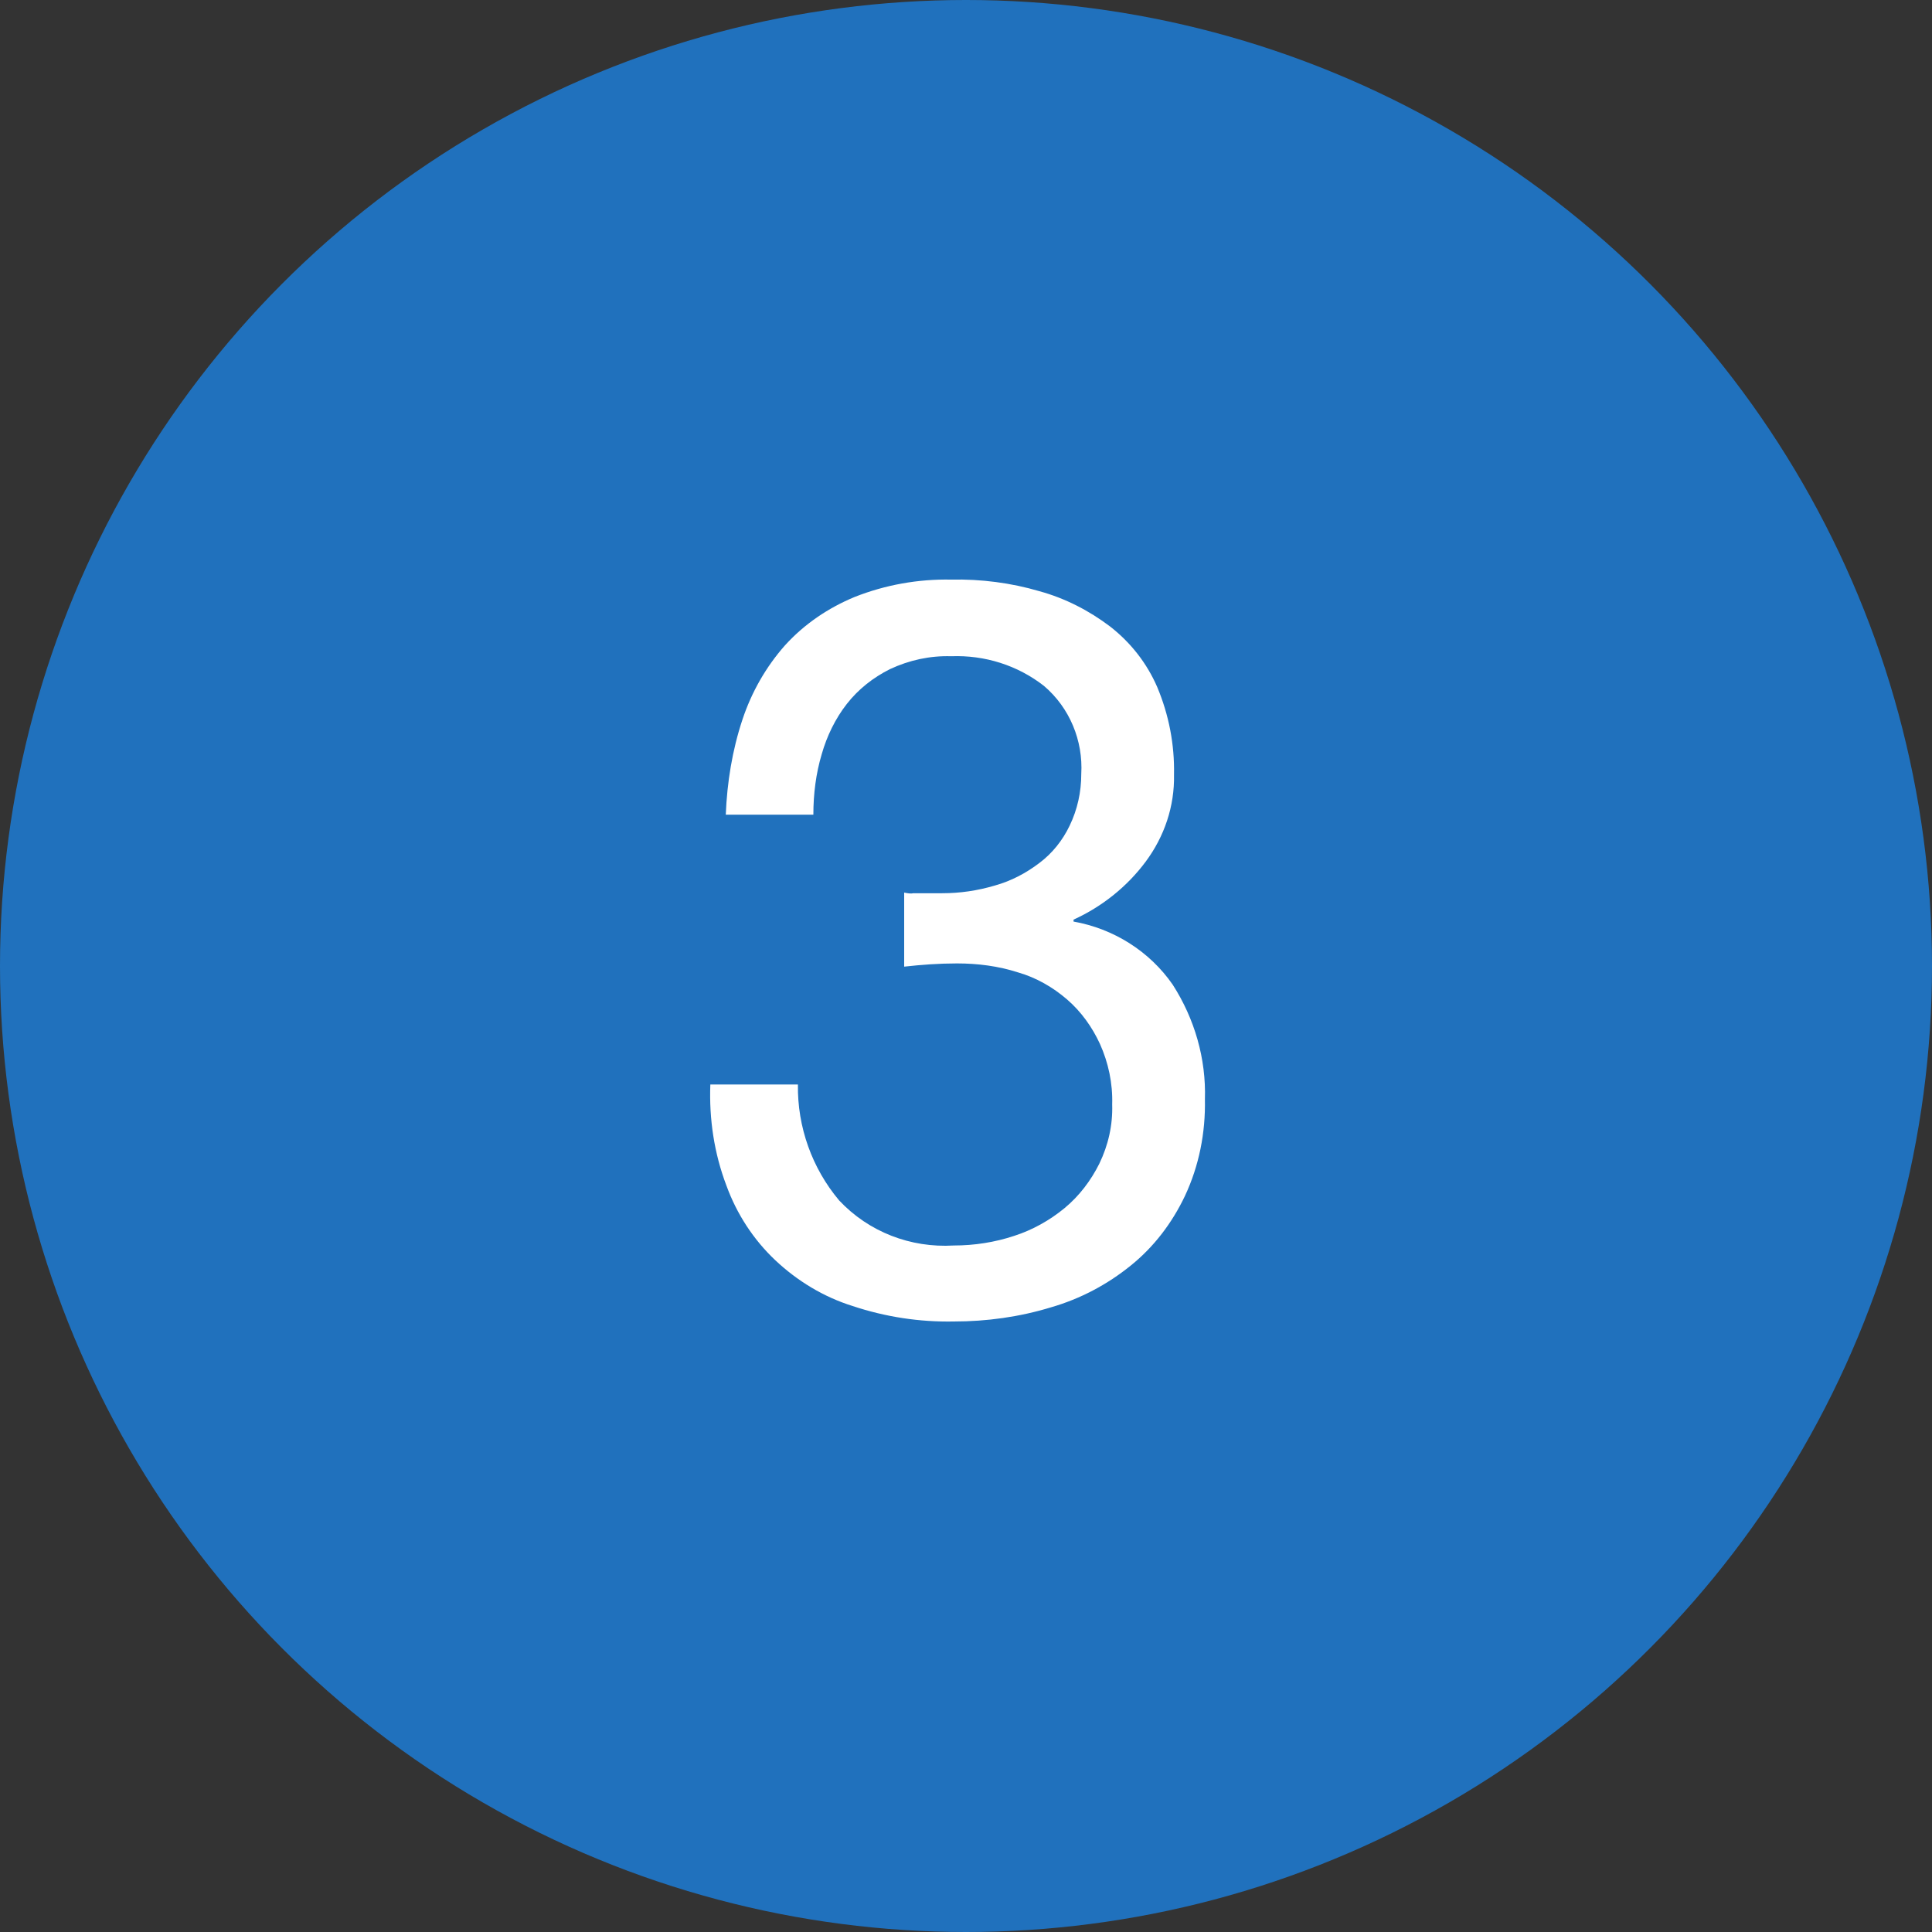 <?xml version="1.0" encoding="utf-8"?>
<!-- Generator: Adobe Illustrator 28.5.0, SVG Export Plug-In . SVG Version: 9.03 Build 54727)  -->
<svg version="1.1" id="レイヤー_1" xmlns="http://www.w3.org/2000/svg" xmlns:xlink="http://www.w3.org/1999/xlink" x="0px"
	 y="0px" viewBox="0 0 30 30" style="enable-background:new 0 0 30 30;" xml:space="preserve">
<rect x="0" y="0" width="30" height="30" fill="#333333" stroke="none"/>
<g transform="translate(-80 -786)">
	<circle style="fill:#2071BD;" cx="95" cy="801" r="15"/>
	<path style="fill:#FFFFFF;" d="M94.04,799.86v1.15c0.27-0.03,0.54-0.05,0.82-0.05c0.32,0,0.64,0.04,0.95,0.14
		c0.28,0.08,0.54,0.23,0.76,0.42c0.22,0.19,0.39,0.43,0.51,0.69c0.13,0.29,0.2,0.61,0.19,0.94c0.01,0.32-0.06,0.63-0.2,0.92
		c-0.13,0.26-0.31,0.5-0.54,0.69c-0.23,0.19-0.5,0.34-0.78,0.43c-0.3,0.1-0.62,0.15-0.94,0.15c-0.67,0.04-1.32-0.21-1.78-0.7
		c-0.42-0.5-0.65-1.14-0.64-1.8h-1.36c-0.02,0.54,0.06,1.07,0.25,1.57c0.16,0.44,0.42,0.84,0.76,1.16c0.34,0.32,0.75,0.57,1.2,0.71
		c0.51,0.17,1.04,0.25,1.57,0.24c0.51,0,1.02-0.07,1.51-0.22c0.45-0.13,0.87-0.35,1.24-0.65c0.36-0.29,0.64-0.66,0.84-1.08
		c0.22-0.47,0.32-0.98,0.31-1.5c0.02-0.63-0.16-1.25-0.5-1.78c-0.36-0.52-0.92-0.87-1.54-0.98v-0.03c0.44-0.2,0.83-0.51,1.12-0.9
		c0.29-0.39,0.45-0.86,0.44-1.35c0.01-0.47-0.08-0.93-0.26-1.36c-0.16-0.37-0.41-0.69-0.73-0.94c-0.33-0.25-0.7-0.44-1.1-0.55
		c-0.44-0.13-0.91-0.19-1.37-0.18c-0.51-0.01-1.02,0.08-1.5,0.27c-0.41,0.17-0.78,0.42-1.08,0.75c-0.3,0.34-0.52,0.73-0.66,1.15
		c-0.16,0.48-0.24,0.98-0.26,1.48h1.36c0-0.32,0.04-0.64,0.13-0.94c0.08-0.28,0.21-0.55,0.39-0.78c0.18-0.23,0.41-0.41,0.67-0.54
		c0.3-0.14,0.62-0.21,0.95-0.2c0.52-0.02,1.03,0.14,1.44,0.46c0.4,0.34,0.61,0.85,0.58,1.37c0,0.28-0.06,0.55-0.18,0.8
		c-0.11,0.23-0.27,0.43-0.47,0.58c-0.21,0.16-0.44,0.28-0.69,0.35c-0.27,0.08-0.54,0.12-0.82,0.12h-0.45
		C94.14,799.88,94.09,799.87,94.04,799.86z"/>
</g>
</svg>